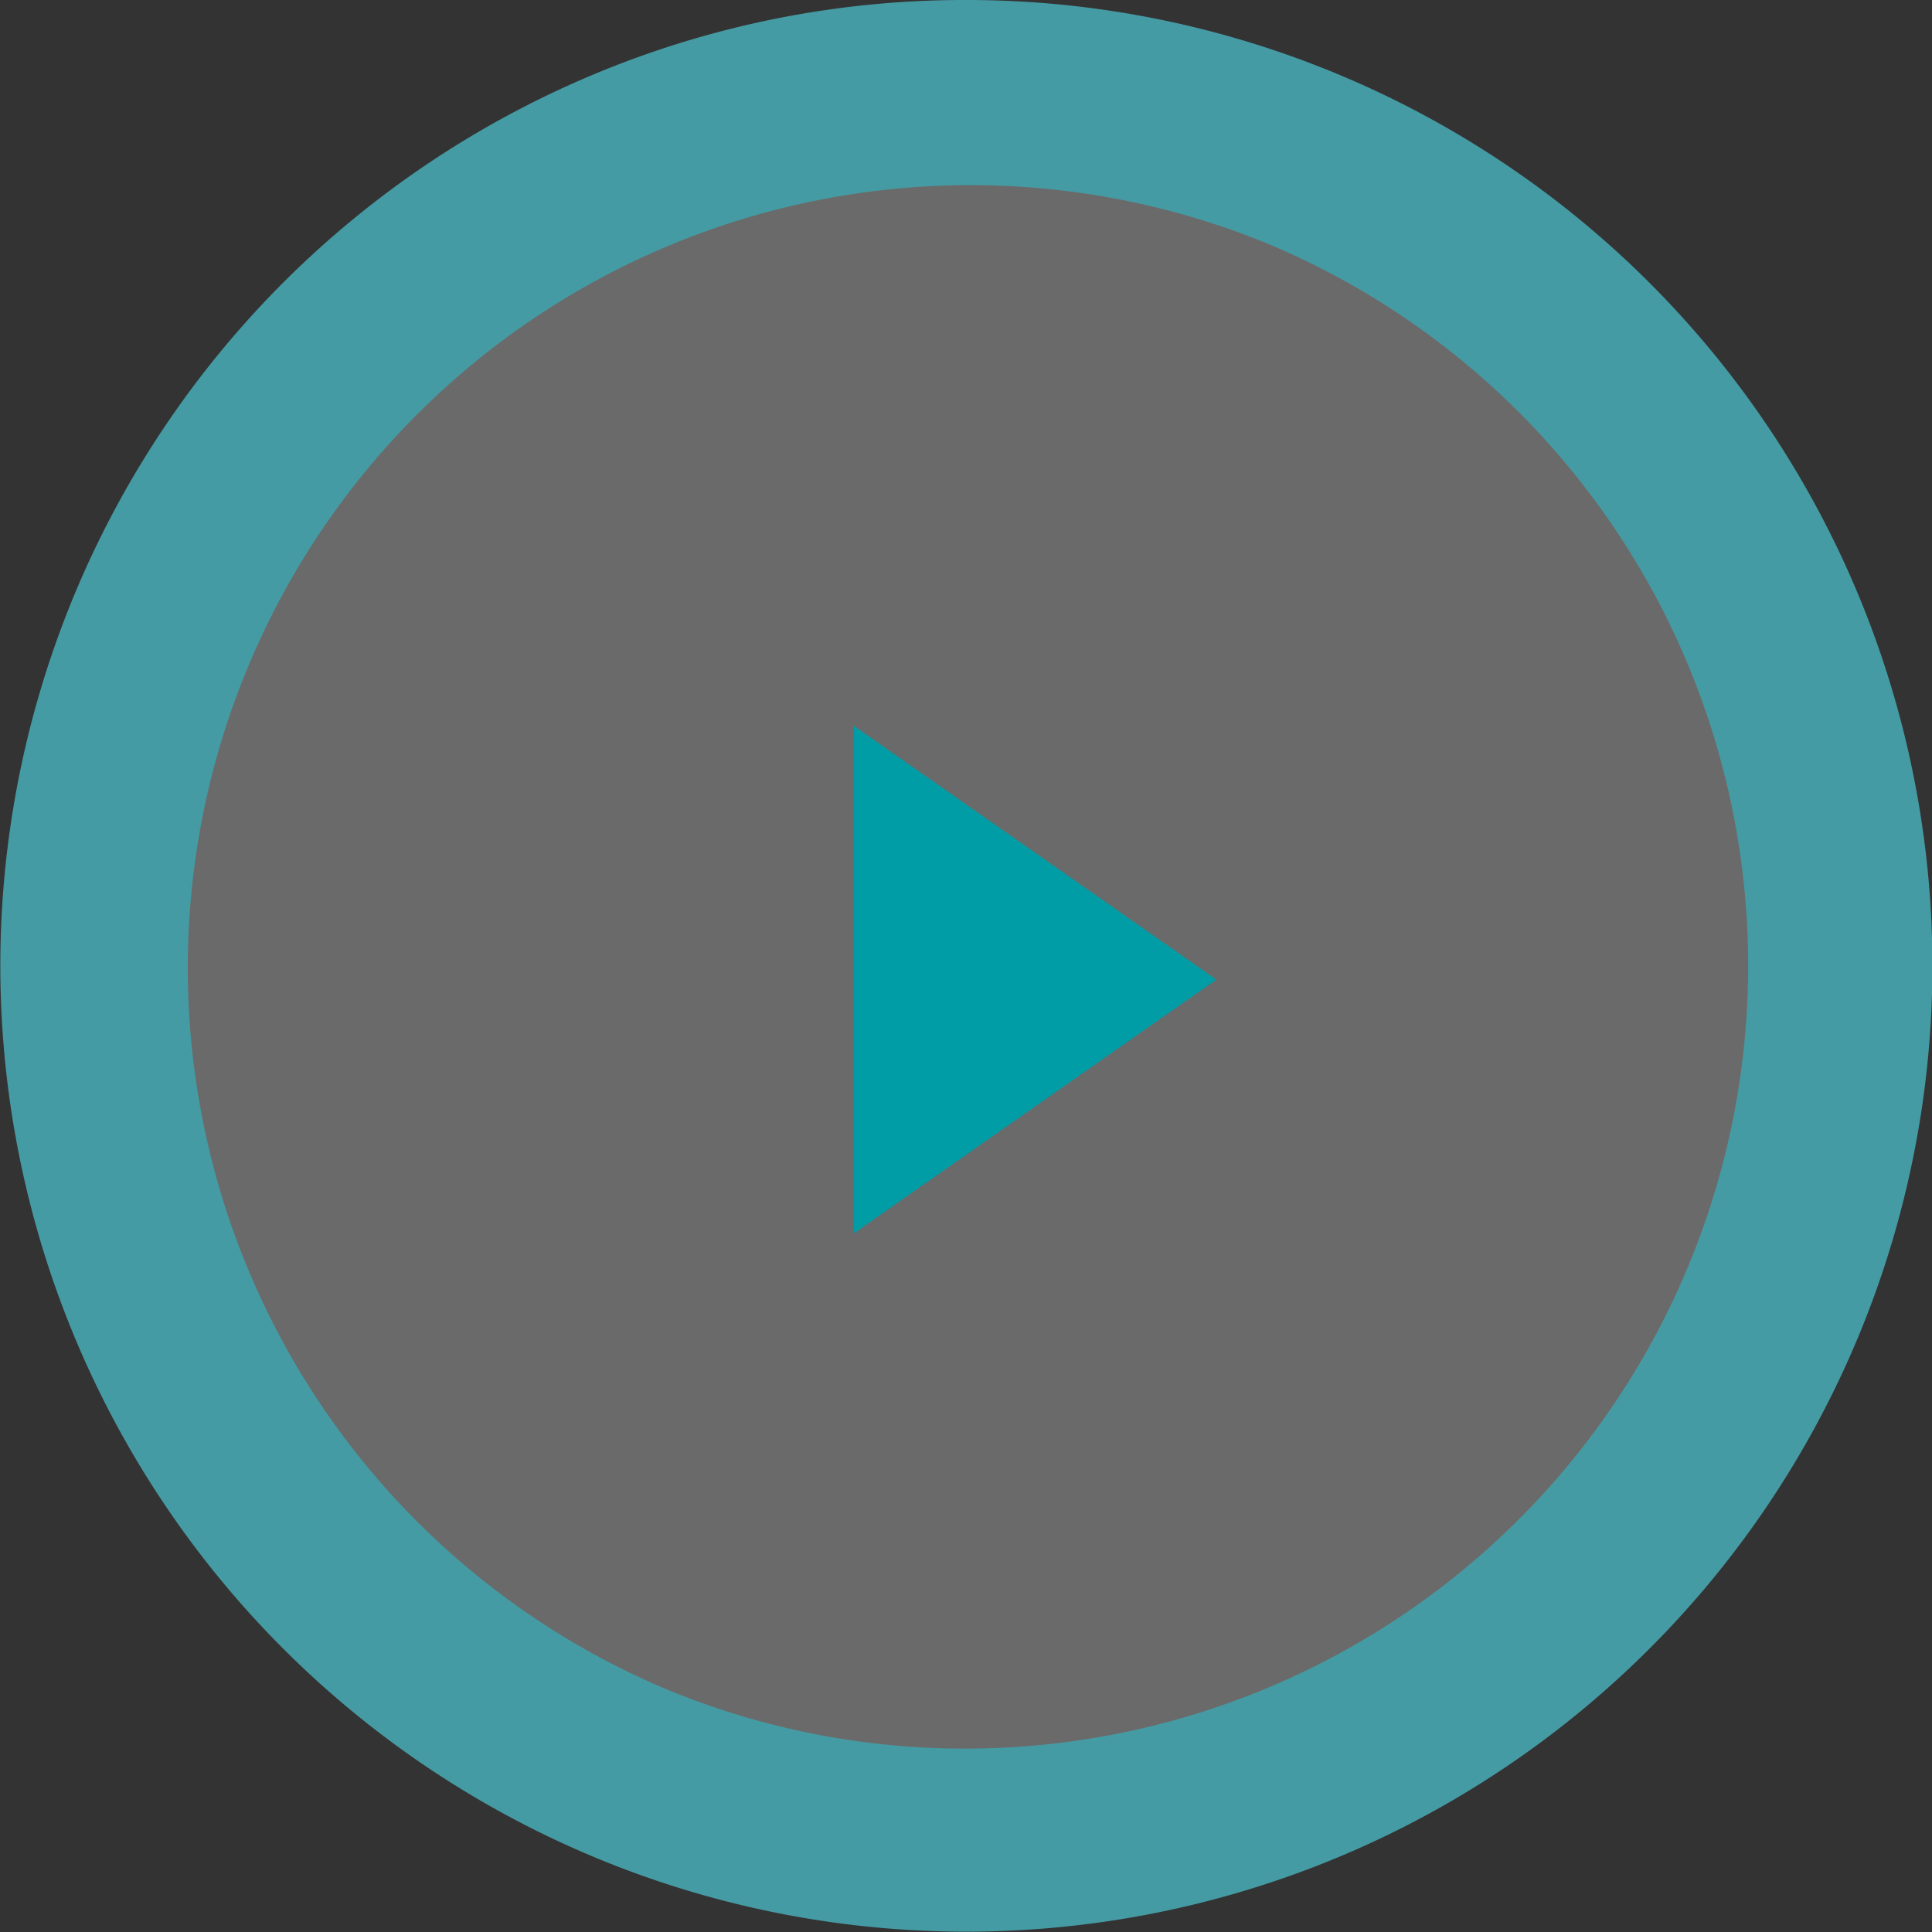<svg xmlns="http://www.w3.org/2000/svg" width="52.669" height="52.669" viewBox="0 0 52.669 52.669">
  <rect x="0" y="0" width="52.669" height="52.669" fill="#333333" stroke="none"/>
  <g id="a454692b56a747ac66245fdc6e9b05e0" transform="translate(-5.333 -4.4)">
    <circle id="Ellipse_990" data-name="Ellipse 990" cx="23.835" cy="23.835" r="23.835" transform="translate(7.833 6.9)" fill="rgba(255,255,255,0.27)"/>
    <path id="Ellipse_990_-_Outline" data-name="Ellipse 990 - Outline" d="M23.835-2.5A26.327,26.327,0,0,1,42.456,42.456,26.335,26.335,0,1,1,13.583-.429,26.172,26.172,0,0,1,23.835-2.5Zm0,47.669a21.341,21.341,0,0,0,8.3-40.994A21.341,21.341,0,0,0,15.531,43.494,21.2,21.2,0,0,0,23.835,45.169Z" transform="translate(7.833 6.9)" fill="#459ba4"/>
    <path id="Path_23156" data-name="Path 23156" d="M125.88,106.916,116,100v13.832Z" transform="translate(-87.389 -75.811)" fill="#019da6"/>
  </g>
</svg>
